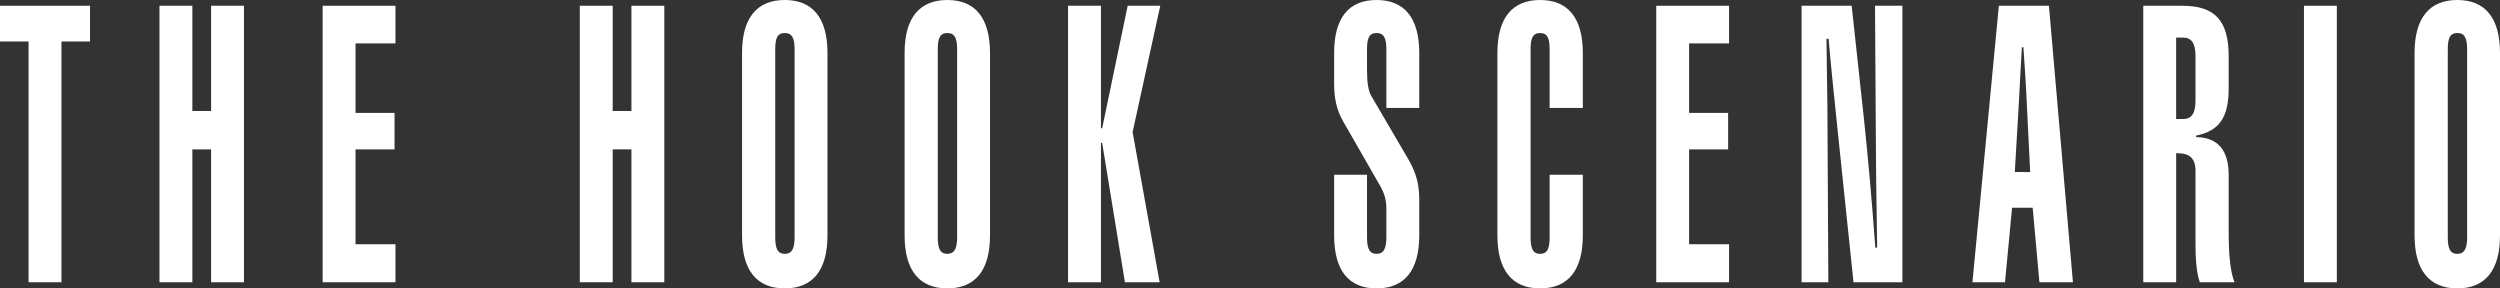 <?xml version="1.0" encoding="utf-8"?>
<!-- Generator: Adobe Illustrator 16.2.1, SVG Export Plug-In . SVG Version: 6.00 Build 0)  -->
<!DOCTYPE svg PUBLIC "-//W3C//DTD SVG 1.1//EN" "http://www.w3.org/Graphics/SVG/1.1/DTD/svg11.dtd">
<svg version="1.1" id="Layer_1" xmlns="http://www.w3.org/2000/svg" xmlns:xlink="http://www.w3.org/1999/xlink" x="0px" y="0px"
	 width="136.688px" height="15.769px" viewBox="0 0 136.688 15.769" enable-background="new 0 0 136.688 15.769"
	 xml:space="preserve">
<rect x="0" y="0" width="136.688" height="15.769" fill="#333333" stroke="none"/>
<g>
	<path fill="#FFFFFF" d="M1.562,15.433V2.268H0V0.315h4.922v1.953H3.36v13.165H1.562z"/>
	<path fill="#FFFFFF" d="M8.719,0.315h1.798v5.753h1.025V0.315h1.797v15.118h-1.797V8.167h-1.025v7.265H8.719V0.315z"/>
	<path fill="#FFFFFF" d="M17.64,0.315h3.982v2.058h-2.184v3.8h2.133v1.995h-2.133v5.186h2.184v2.079H17.64V0.315z"/>
	<path fill="#FFFFFF" d="M31.701,0.315h1.798v5.753h1.025V0.315h1.797v15.118h-1.797V8.167h-1.025v7.265h-1.798V0.315z"/>
	<path fill="#FFFFFF" d="M42.907,0c1.529,0,2.335,0.987,2.335,2.897v9.973c0,1.911-0.806,2.898-2.335,2.898
		s-2.335-0.987-2.335-2.898V2.897C40.571,0.987,41.378,0,42.907,0z M42.386,12.954c0,0.588,0.101,0.924,0.521,0.924
		c0.42,0,0.538-0.336,0.538-0.924V2.708c0-0.588-0.118-0.903-0.538-0.903c-0.42,0-0.521,0.315-0.521,0.903V12.954z"/>
	<path fill="#FFFFFF" d="M51.794,0c1.529,0,2.335,0.987,2.335,2.897v9.973c0,1.911-0.806,2.898-2.335,2.898
		s-2.335-0.987-2.335-2.898V2.897C49.458,0.987,50.265,0,51.794,0z M51.273,12.954c0,0.588,0.101,0.924,0.521,0.924
		c0.42,0,0.538-0.336,0.538-0.924V2.708c0-0.588-0.118-0.903-0.538-0.903c-0.42,0-0.521,0.315-0.521,0.903V12.954z"/>
	<path fill="#FFFFFF" d="M58.396,0.315h1.798v6.698h0.067l1.395-6.698h1.781l-1.512,6.908l1.478,8.21h-1.898l-1.244-7.622h-0.067
		v7.622h-1.798V0.315z"/>
	<path fill="#FFFFFF" d="M75.263,0c1.528,0,2.335,0.987,2.335,2.897V5.9H75.8V2.708c0-0.588-0.117-0.903-0.537-0.903
		s-0.521,0.315-0.521,0.903V3.8c0,0.651,0.05,1.134,0.235,1.449l1.966,3.359c0.369,0.63,0.655,1.26,0.655,2.268v1.994
		c0,1.911-0.807,2.898-2.335,2.898c-1.529,0-2.319-0.987-2.319-2.898V9.553h1.798v3.401c0,0.588,0.101,0.924,0.521,0.924
		s0.537-0.336,0.537-0.924V11.38c0-0.441-0.117-0.818-0.303-1.154l-2.049-3.57c-0.386-0.672-0.504-1.302-0.504-2.121V2.897
		C72.944,0.987,73.734,0,75.263,0z"/>
	<path fill="#FFFFFF" d="M84.206,1.806c-0.42,0-0.521,0.315-0.521,0.903v10.246c0,0.588,0.101,0.924,0.521,0.924
		s0.521-0.336,0.521-0.924V9.553h1.814v3.317c0,1.911-0.807,2.898-2.335,2.898s-2.335-0.987-2.335-2.898V2.897
		C81.871,0.987,82.677,0,84.206,0s2.335,0.987,2.335,2.897V5.9h-1.814V2.708C84.726,2.121,84.625,1.806,84.206,1.806z"/>
	<path fill="#FFFFFF" d="M90.556,0.315h3.981v2.058h-2.185v3.8h2.134v1.995h-2.134v5.186h2.185v2.079h-3.981V0.315z"/>
	<path fill="#FFFFFF" d="M98.501,0.315h2.739l0.672,6.194c0.202,1.911,0.42,4.262,0.622,7.033h0.1
		c-0.05-3.023-0.066-4.745-0.066-5.207l-0.051-8.021h1.496v15.118h-2.672l-0.873-8.357c-0.219-2.1-0.387-3.737-0.488-4.955h-0.117
		c0.033,2.205,0.051,3.464,0.051,3.8l0.051,9.512h-1.463V0.315z"/>
	<path fill="#FFFFFF" d="M109.288,0.315h2.738l1.311,15.118h-1.831l-0.369-4.074h-1.127l-0.386,4.074h-1.78L109.288,0.315z
		 M111.001,9.406l-0.186-3.758c-0.033-0.84-0.101-1.848-0.185-3.065h-0.084c-0.033,0.504-0.084,1.533-0.168,3.086l-0.218,3.737
		H111.001z"/>
	<path fill="#FFFFFF" d="M119.317,0.315c1.798,0,2.536,0.819,2.536,2.771V4.85c0,1.575-0.52,2.31-1.78,2.562v0.084
		c1.192,0.021,1.78,0.714,1.78,2.079v3.087c0,1.26,0.084,2.184,0.32,2.771h-1.898c-0.186-0.547-0.236-1.26-0.236-2.143
		c0-0.062,0-0.272,0-0.672V9.322c0-0.672-0.336-0.945-0.99-0.945c-0.018,0-0.051,0-0.067,0v7.055h-1.798V0.315H119.317z
		 M120.039,3.044c0-0.672-0.218-0.987-0.672-0.987h-0.386v4.451h0.386c0.454,0,0.672-0.315,0.672-0.987V3.044z"/>
	<path fill="#FFFFFF" d="M125.969,15.433V0.315h1.798v15.118H125.969z"/>
	<path fill="#FFFFFF" d="M134.353,0c1.528,0,2.335,0.987,2.335,2.897v9.973c0,1.911-0.807,2.898-2.335,2.898
		c-1.529,0-2.336-0.987-2.336-2.898V2.897C132.017,0.987,132.824,0,134.353,0z M133.833,12.954c0,0.588,0.101,0.924,0.521,0.924
		s0.537-0.336,0.537-0.924V2.708c0-0.588-0.117-0.903-0.537-0.903s-0.521,0.315-0.521,0.903V12.954z"/>
</g>
<g>
</g>
<g>
</g>
<g>
</g>
<g>
</g>
<g>
</g>
<g>
</g>
</svg>
